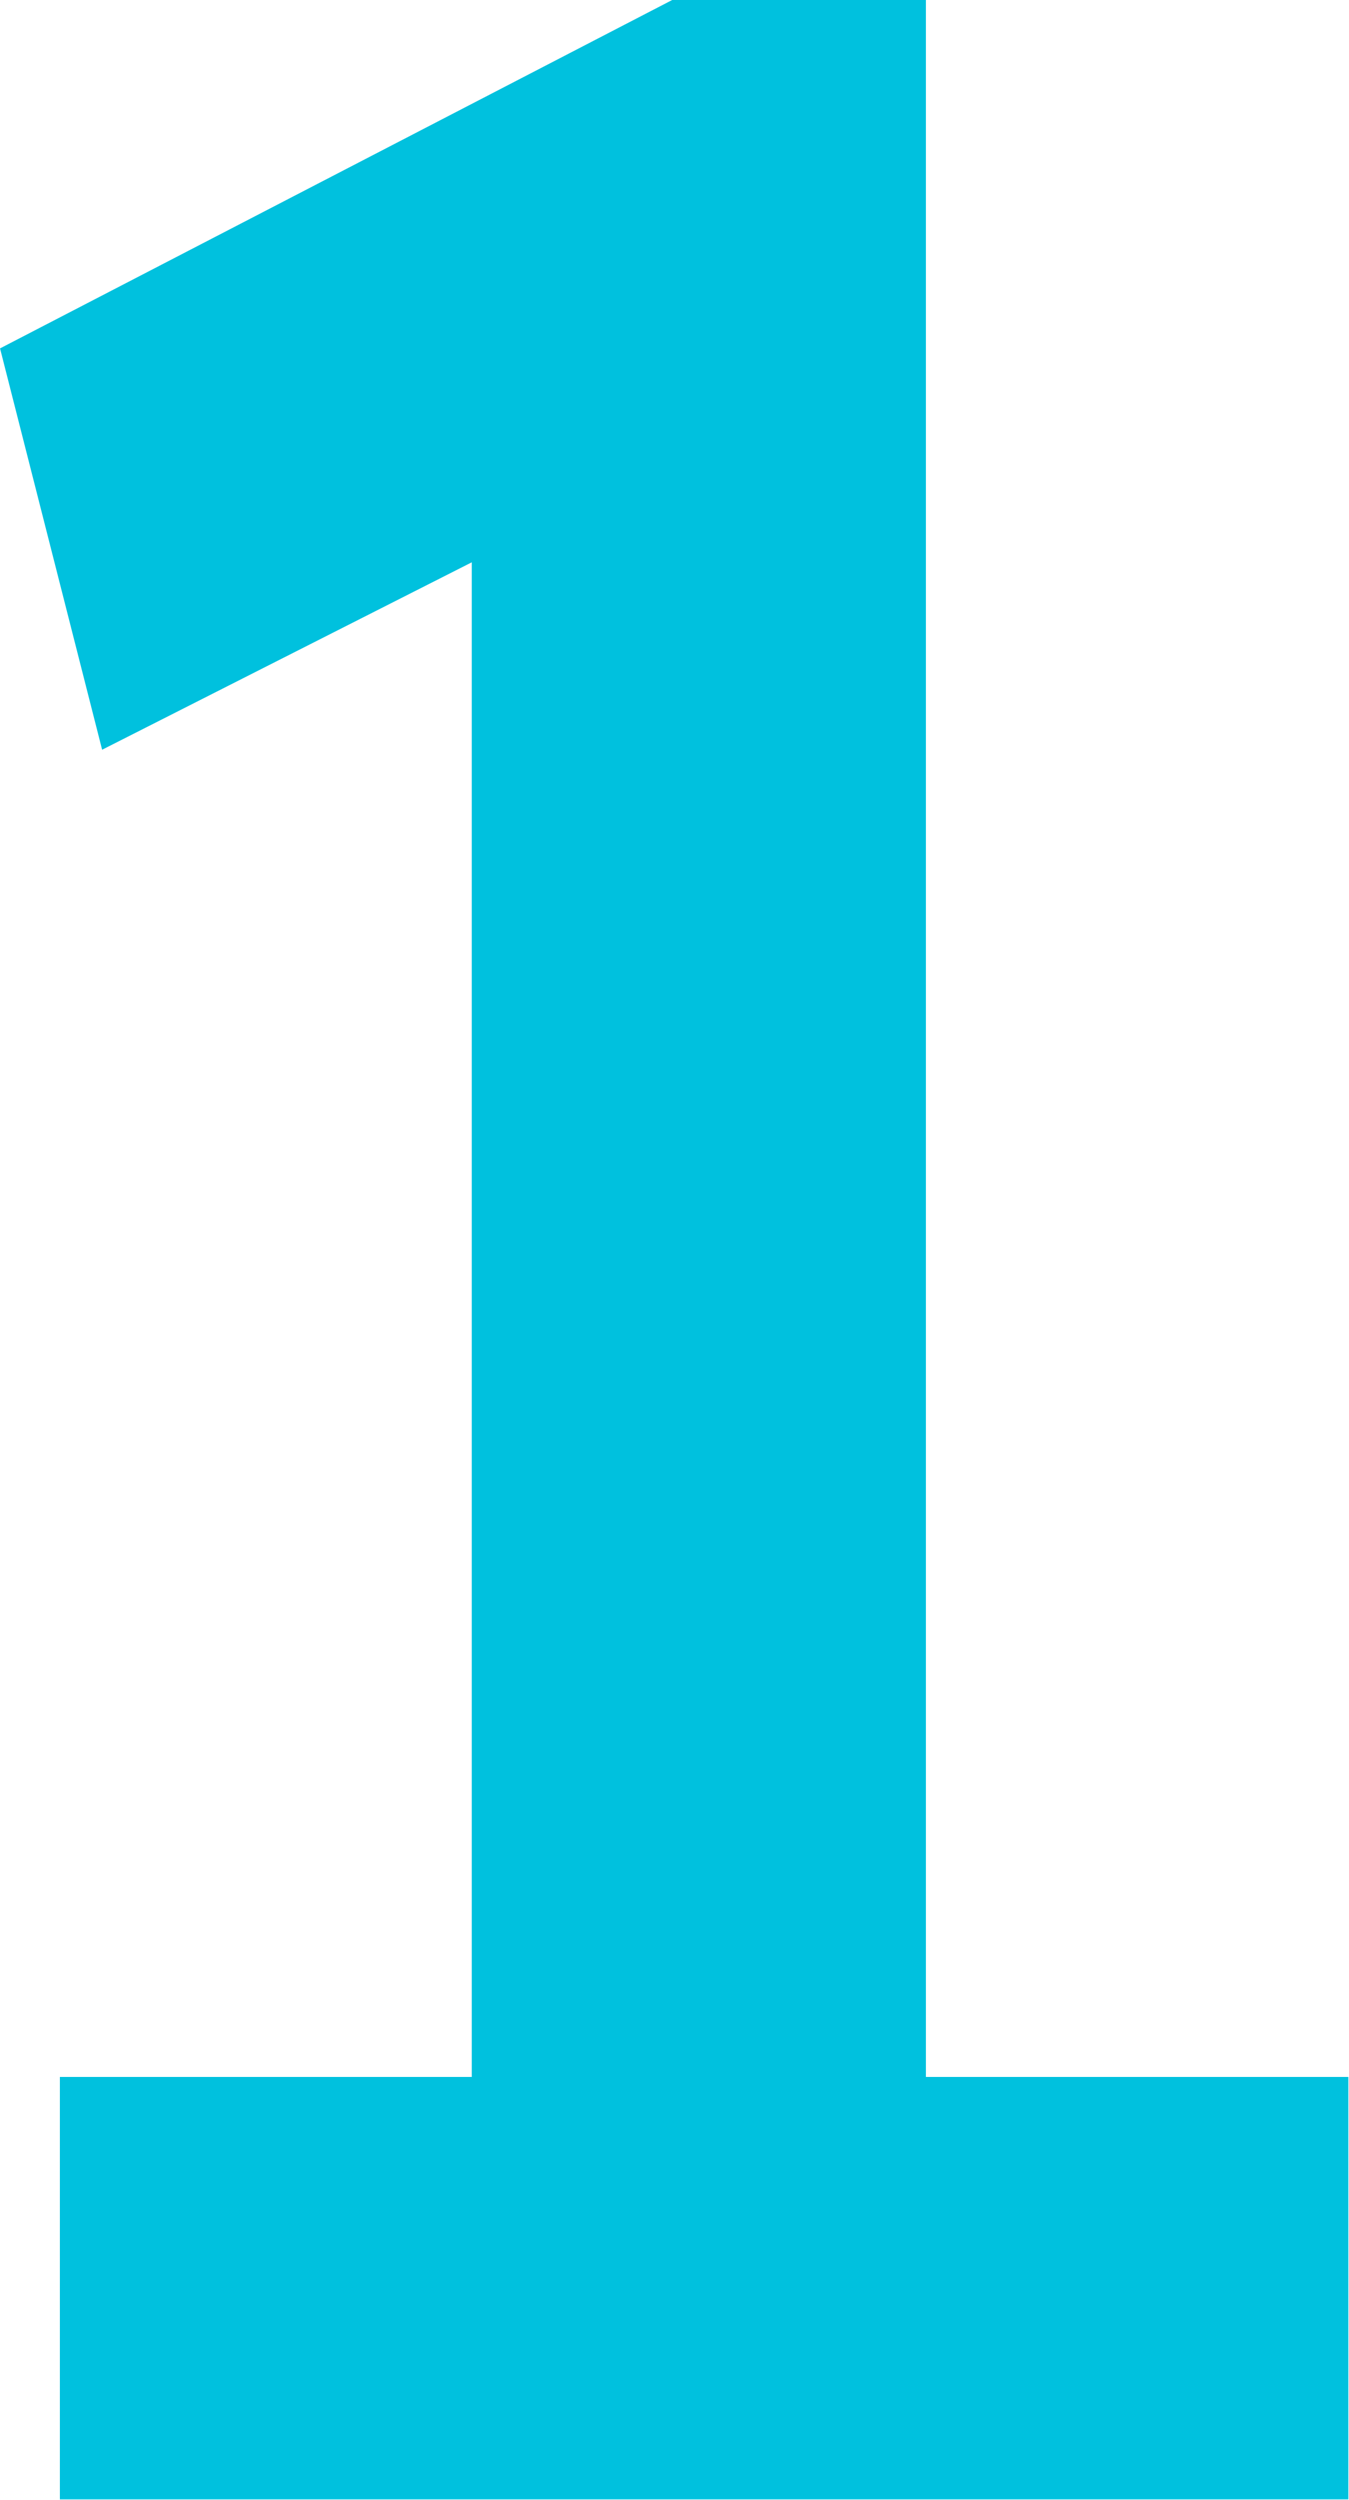 <?xml version="1.0" encoding="UTF-8" standalone="no"?>
<!DOCTYPE svg PUBLIC "-//W3C//DTD SVG 1.1//EN" "http://www.w3.org/Graphics/SVG/1.1/DTD/svg11.dtd">
<svg width="100%" height="100%" viewBox="0 0 279 517" version="1.1" xmlns="http://www.w3.org/2000/svg" xmlns:xlink="http://www.w3.org/1999/xlink" xml:space="preserve" xmlns:serif="http://www.serif.com/" style="fill-rule:evenodd;clip-rule:evenodd;stroke-linejoin:round;stroke-miterlimit:2;">
    <g transform="matrix(2.667,0,0,2.667,-58.968,211.12)">
        <path d="M58.695,101.283L58.695,-53.781L68.796,-40.677L30.03,-21.021L22.113,-52.143L74.256,-79.17L93.912,-79.17L93.912,101.283L58.695,101.283ZM26.754,114.66L26.754,81.9L126.672,81.9L126.672,114.66L26.754,114.66Z" style="fill:rgb(0,193,222);fill-rule:nonzero;"/>
    </g>
</svg>
